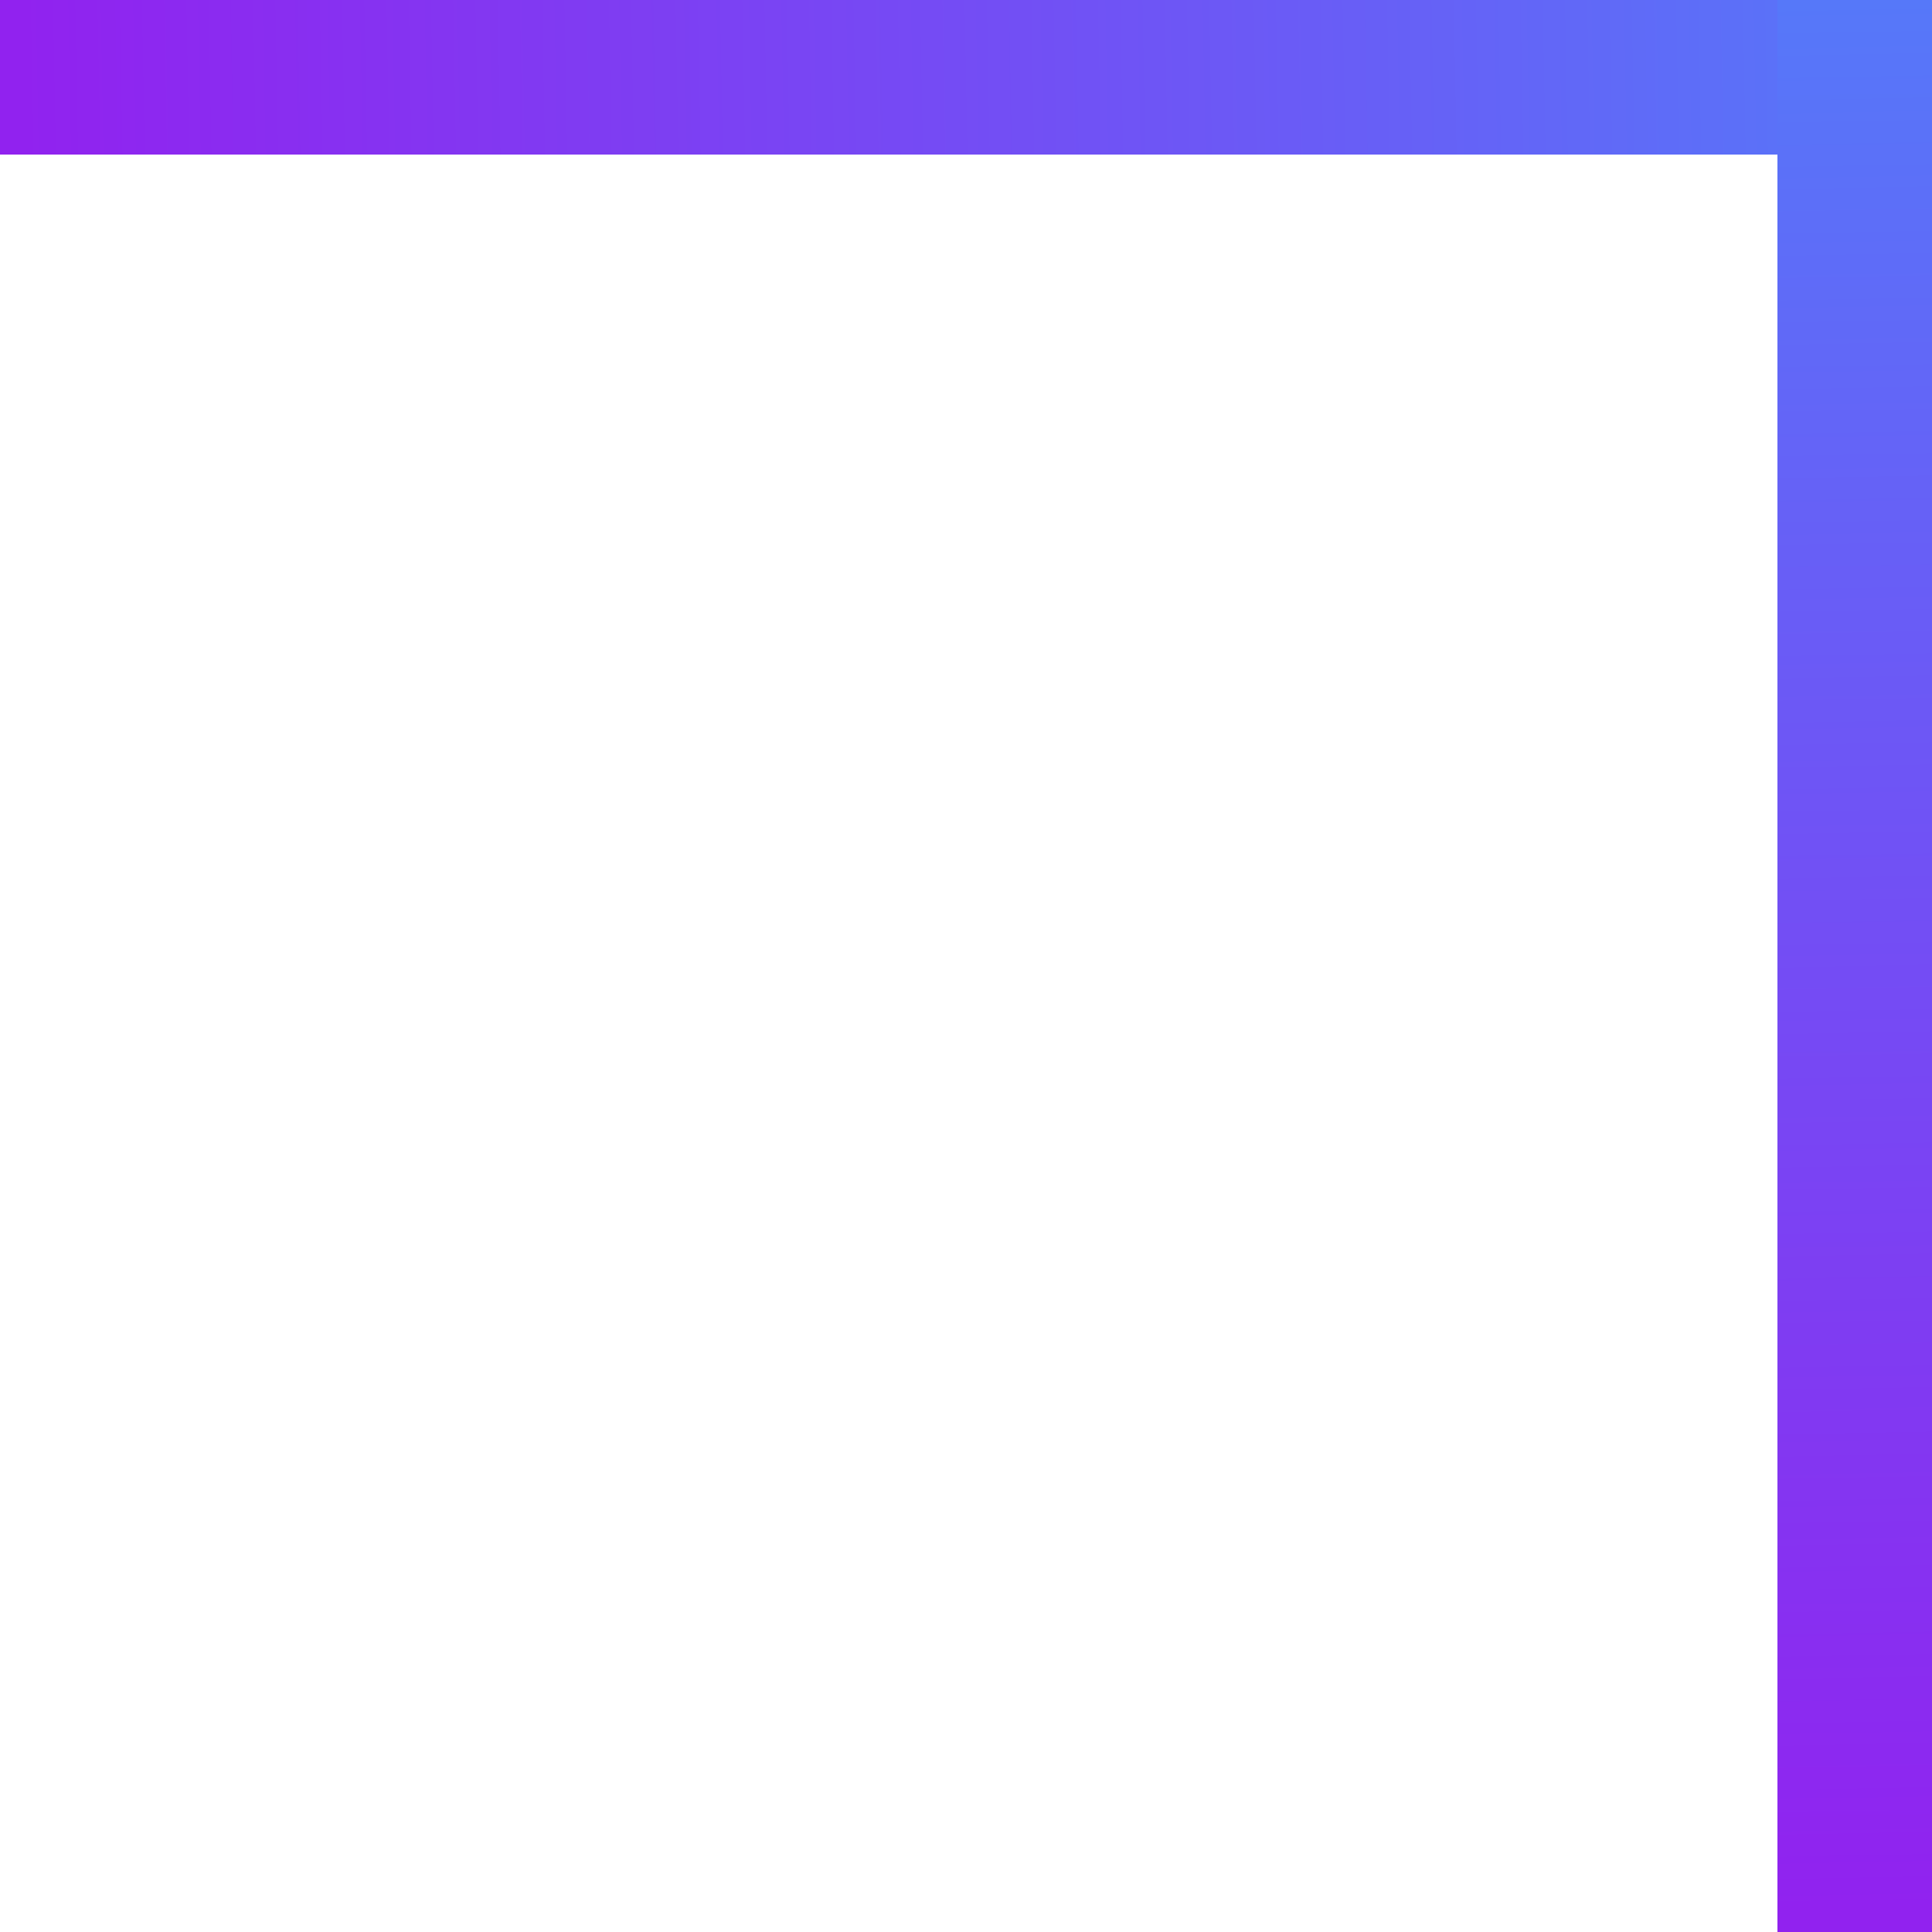 <?xml version="1.0" encoding="UTF-8"?> <svg xmlns="http://www.w3.org/2000/svg" width="50" height="50" viewBox="0 0 50 50" fill="none"> <rect x="50" width="4" height="50" transform="rotate(90 50 0)" fill="url(#paint0_linear)"></rect> <rect x="46" width="4" height="50" fill="url(#paint1_linear)"></rect> <defs> <linearGradient id="paint0_linear" x1="50" y1="0" x2="50.926" y2="49.481" gradientUnits="userSpaceOnUse"> <stop stop-color="#5678F9"></stop> <stop offset="1" stop-color="#9122EF"></stop> </linearGradient> <linearGradient id="paint1_linear" x1="46" y1="0" x2="46.926" y2="49.481" gradientUnits="userSpaceOnUse"> <stop stop-color="#5678F9"></stop> <stop offset="1" stop-color="#9122EF"></stop> </linearGradient> </defs> </svg> 